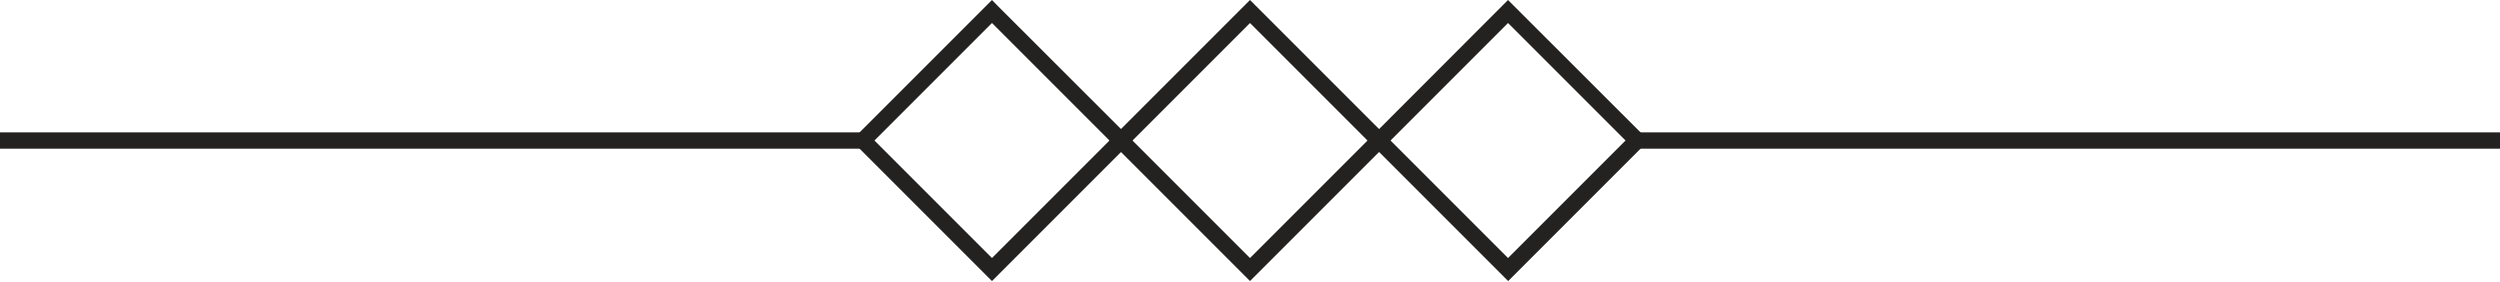 <?xml version="1.0" encoding="UTF-8" standalone="no"?><svg xmlns="http://www.w3.org/2000/svg" xmlns:xlink="http://www.w3.org/1999/xlink" fill="#000000" height="21.4" preserveAspectRatio="xMidYMid meet" version="1" viewBox="0.0 0.0 190.0 21.4" width="190" zoomAndPan="magnify"><g fill="#232221" id="change1_1"><path d="M0,10.06h65.58v1.24H0V10.06L0,10.06z M124.41,10.06H190v1.24h-65.59V10.06L124.41,10.06z"/><path d="M95.44,0.44l10.24,10.24L95,21.36L84.32,10.68L95,0L95.44,0.44L95.44,0.44z M103.93,10.68L95,1.75 l-8.93,8.93L95,19.61L103.93,10.68L103.93,10.68z"/><path d="M115.05,0.44l10.25,10.24l-10.68,10.68l-10.68-10.68L114.61,0L115.05,0.44L115.05,0.44z M123.54,10.68 l-8.93-8.93l-8.93,8.93l8.93,8.93L123.54,10.68L123.54,10.68z"/><path d="M75.82,0.44l10.25,10.24L75.39,21.36L64.71,10.68L75.39,0L75.82,0.44L75.82,0.44z M84.32,10.68l-8.93-8.93 l-8.93,8.93l8.93,8.93L84.32,10.68L84.32,10.68z"/></g></svg>